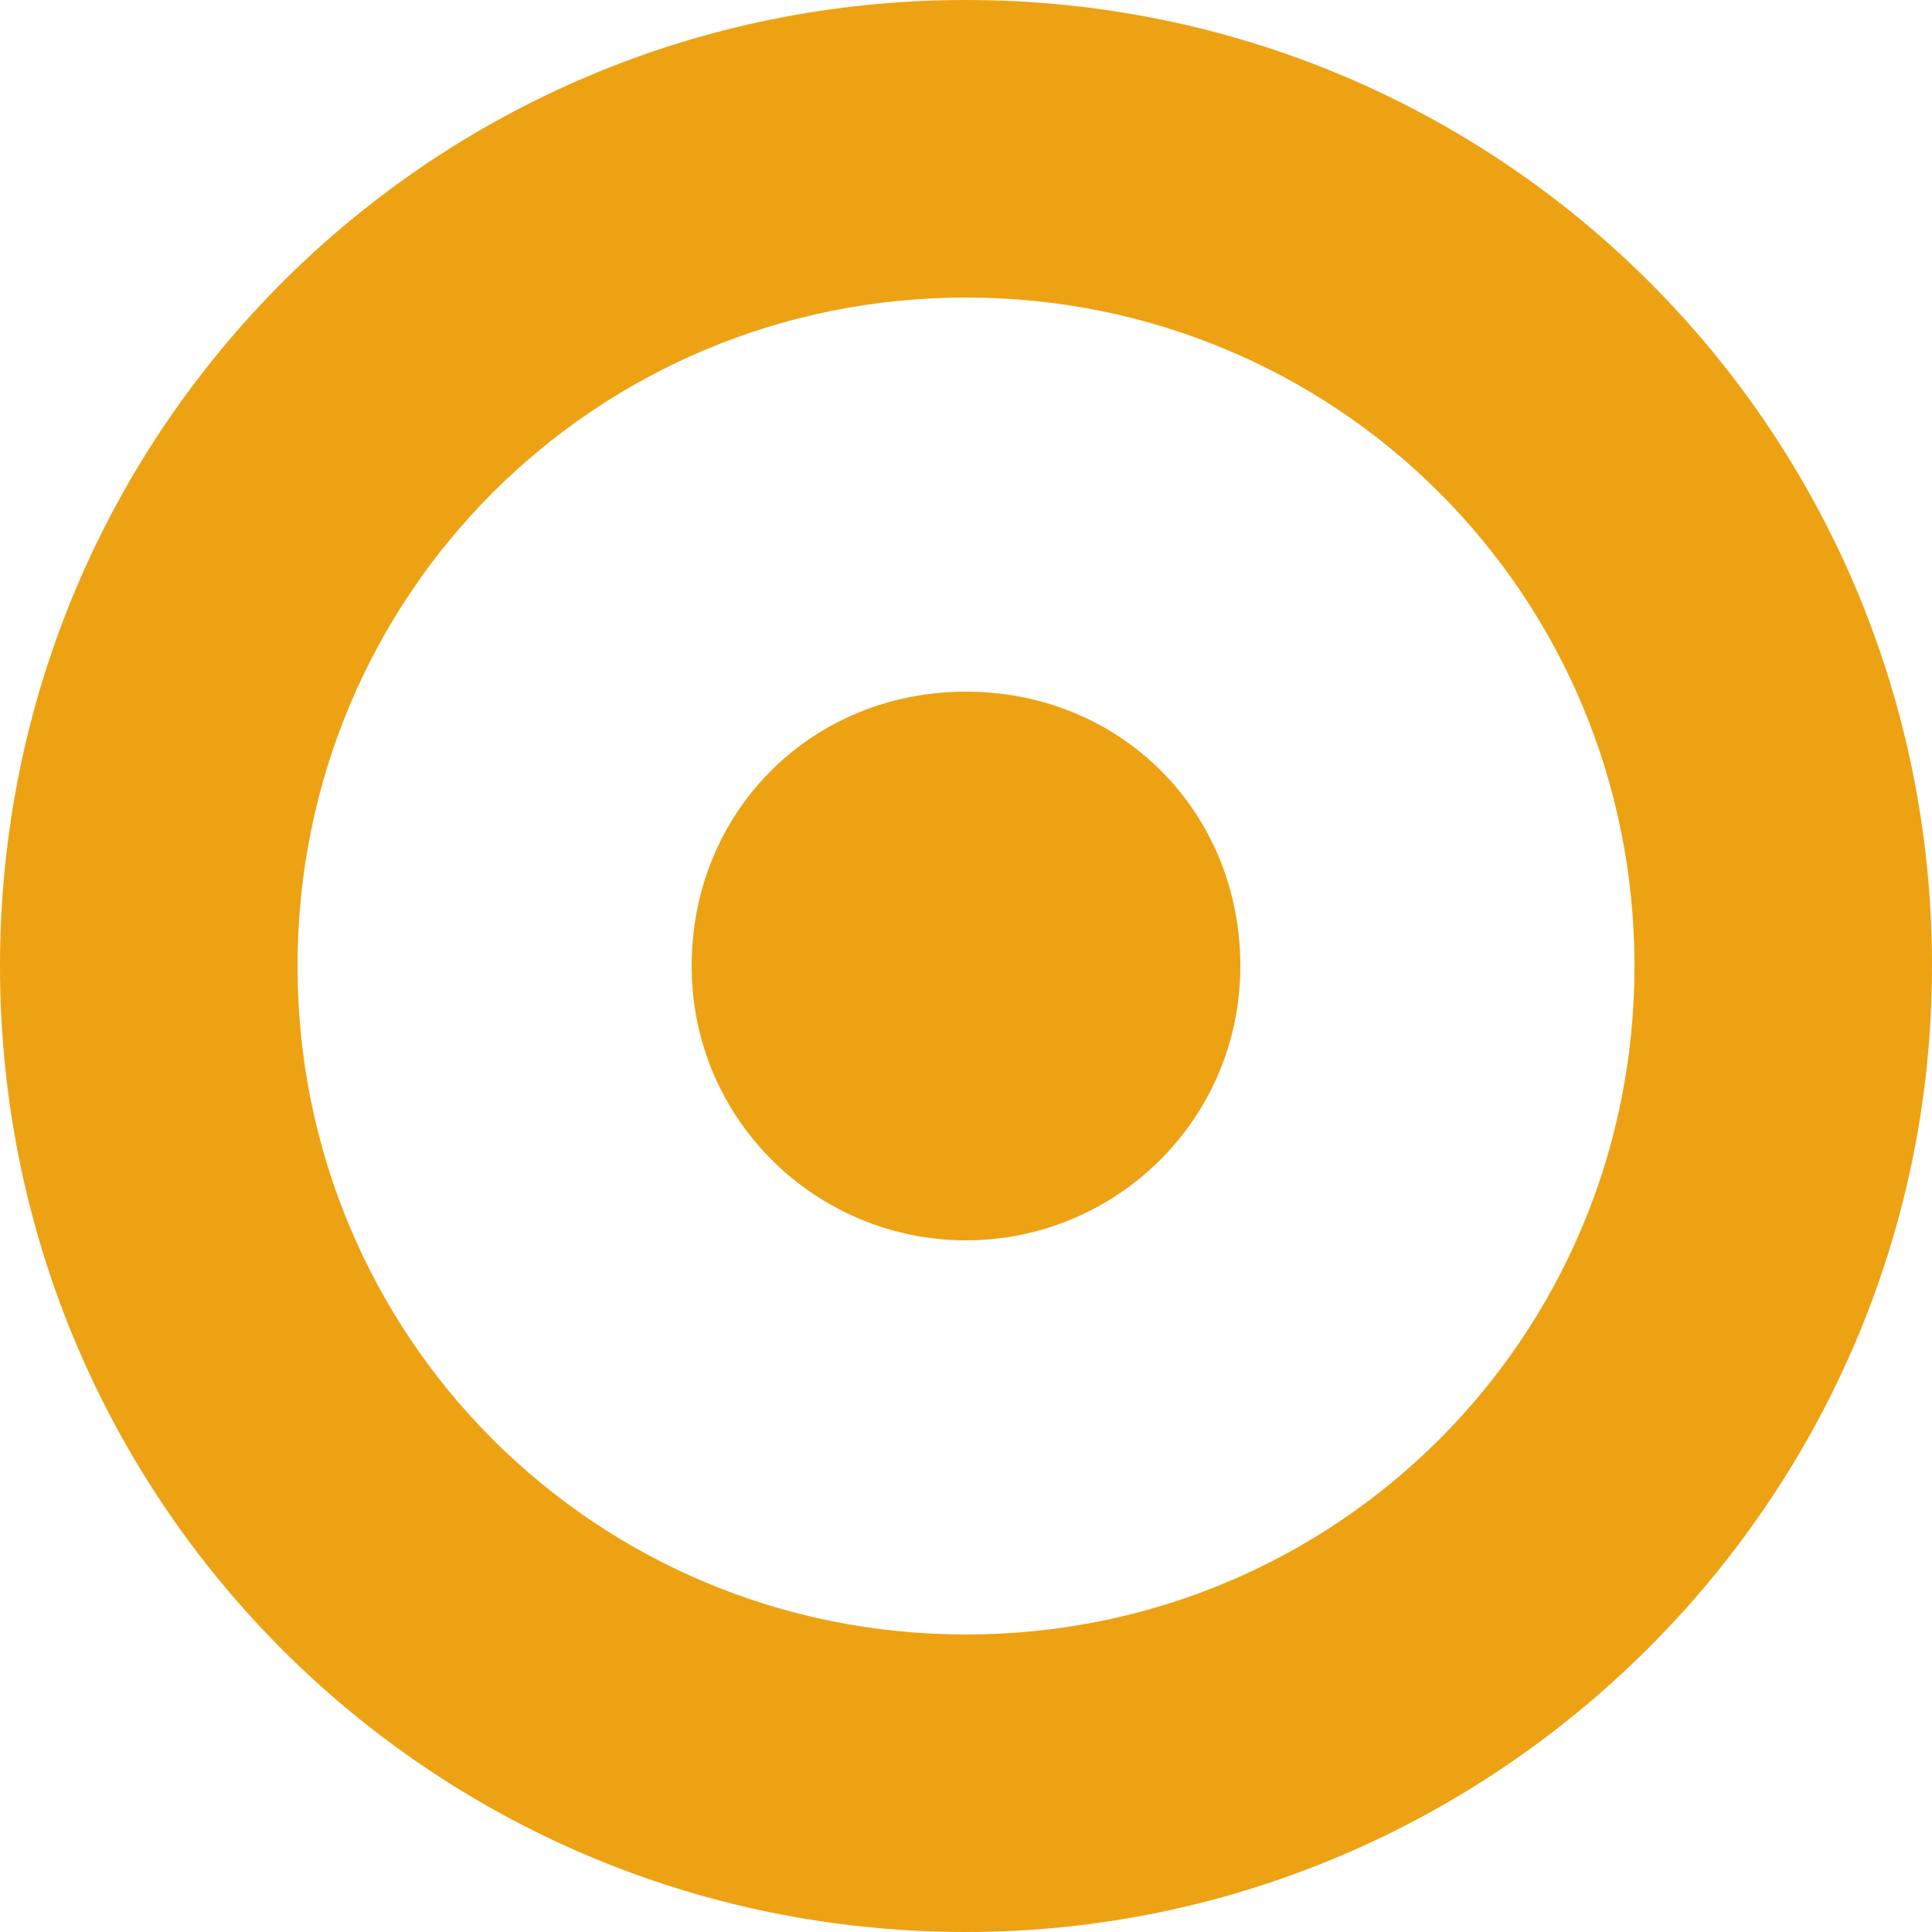 <?xml version="1.0" encoding="UTF-8"?>
<svg id="Layer_1" xmlns="http://www.w3.org/2000/svg" version="1.1" viewBox="0 0 100 100">
  <!-- Generator: Adobe Illustrator 29.0.1, SVG Export Plug-In . SVG Version: 2.1.0 Build 192)  -->
  <defs>
    <style>
      .st0 {
        fill: #eda214;
        fill-rule: evenodd;
      }
    </style>
  </defs>
  <path id="o" class="st0" d="M50,64.2c-7.7,0-14.2-6.2-14.2-14.2s6.2-14.2,14.2-14.2,14.2,6.2,14.2,14.2-6.5,14.2-14.2,14.2ZM50,84.6c19.2,0,34.6-15.4,34.6-34.6S69.2,15.4,50,15.4,15.4,30.8,15.4,50s15.4,34.6,34.6,34.6h0ZM50,100C22.3,100,0,77.7,0,50S22.3,0,50,0s50,22.3,50,50-22.7,50-50,50Z"/>
</svg>